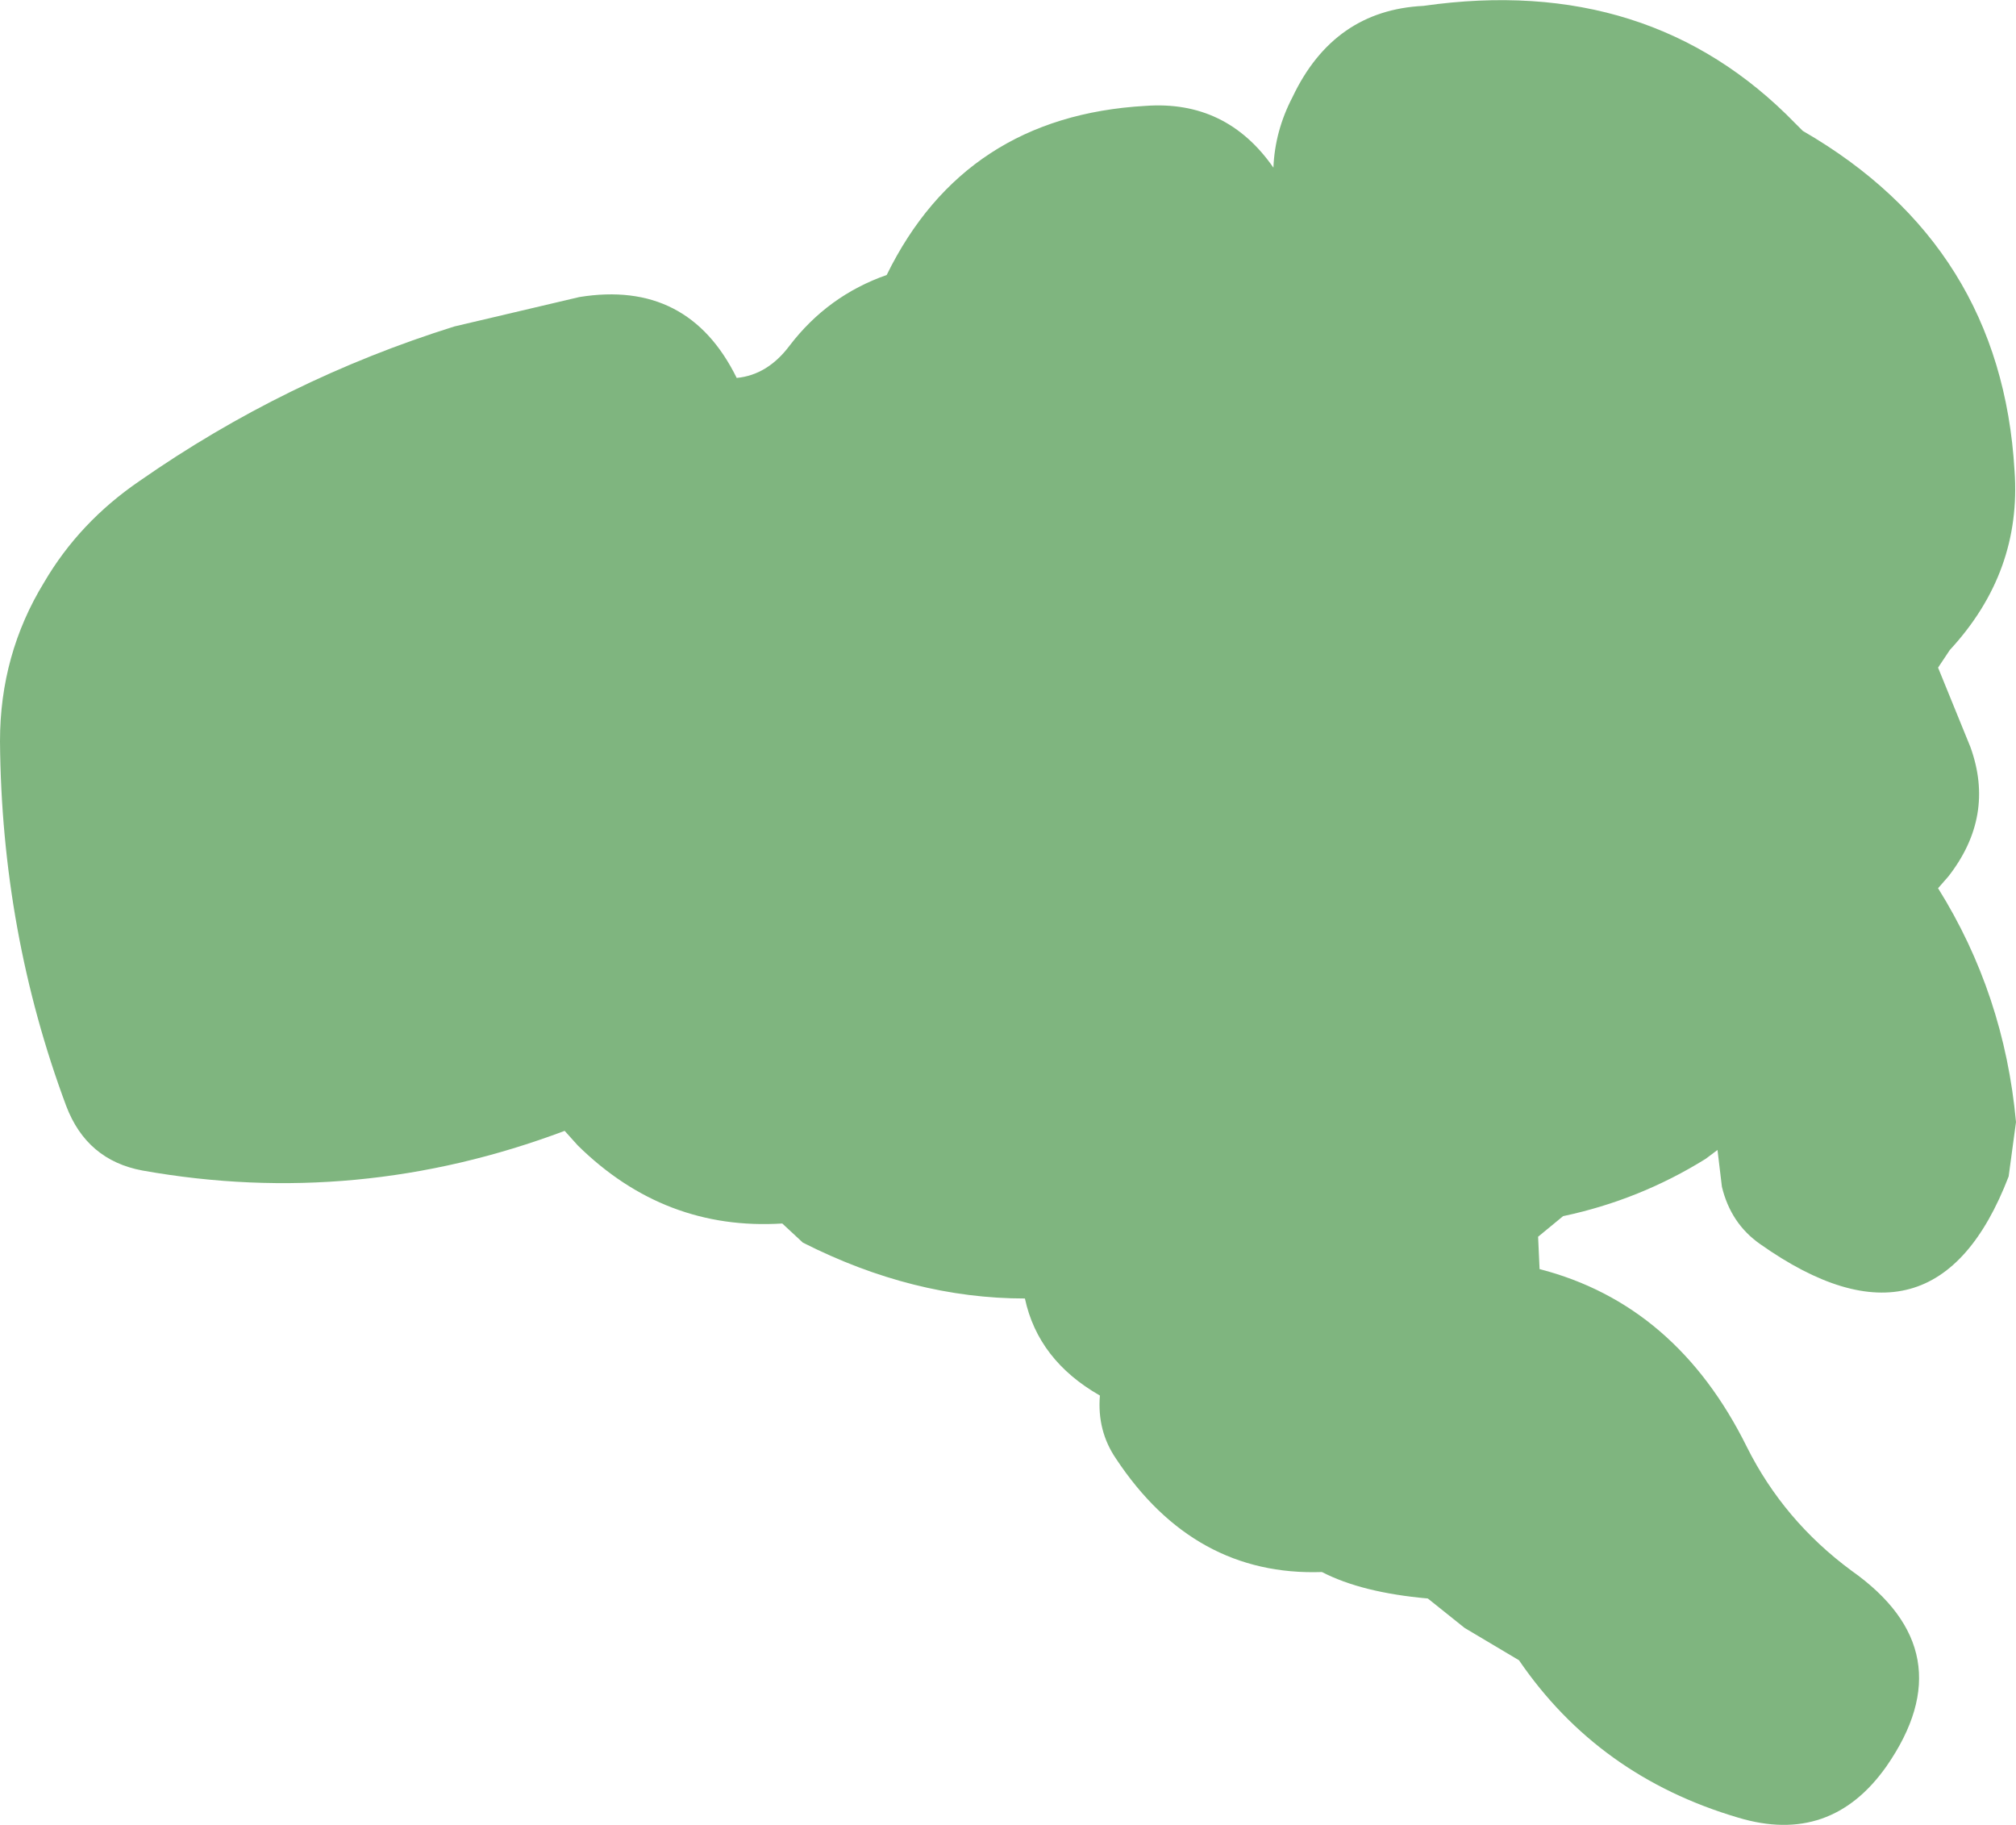 <?xml version="1.0" encoding="UTF-8" standalone="no"?>
<svg xmlns:xlink="http://www.w3.org/1999/xlink" height="62.05px" width="68.55px" xmlns="http://www.w3.org/2000/svg">
  <g transform="matrix(1.0, 0.0, 0.0, 1.0, -18.1, 13.2)">
    <path d="M37.8 -3.1 Q41.5 -3.7 43.15 -0.35 44.2 -0.45 44.95 -1.45 46.25 -3.15 48.25 -3.85 50.9 -9.25 57.05 -9.6 59.8 -9.8 61.4 -7.5 61.45 -8.75 62.05 -9.9 63.45 -12.85 66.5 -13.0 74.2 -14.1 79.15 -9.0 L79.4 -8.75 Q86.15 -4.85 86.6 2.8 86.85 6.25 84.4 8.9 L84.0 9.5 85.1 12.2 Q85.95 14.55 84.35 16.6 L84.0 17.0 Q86.25 20.6 86.65 24.95 L86.4 26.8 Q83.9 33.3 77.95 29.1 76.95 28.4 76.65 27.15 L76.5 25.9 76.1 26.2 Q73.85 27.6 71.25 28.15 L70.4 28.85 70.45 29.95 Q75.1 31.15 77.5 36.0 78.75 38.5 81.05 40.2 84.95 42.95 82.25 46.85 80.35 49.55 77.2 48.6 72.45 47.2 69.75 43.25 L67.9 42.15 66.65 41.15 Q64.4 40.95 63.05 40.25 58.7 40.4 56.05 36.4 55.4 35.45 55.5 34.25 53.4 33.05 52.95 30.95 49.15 30.95 45.4 29.05 L44.7 28.4 Q40.7 28.65 37.75 25.75 L37.3 25.25 Q30.25 27.9 22.95 26.6 21.05 26.25 20.35 24.4 18.15 18.5 18.1 12.0 18.1 9.05 19.6 6.6 20.8 4.55 22.85 3.15 27.8 -0.3 33.55 -2.1 L37.8 -3.1" fill="#7fb57f" fill-rule="evenodd" stroke="none"/>
  </g>
</svg>
